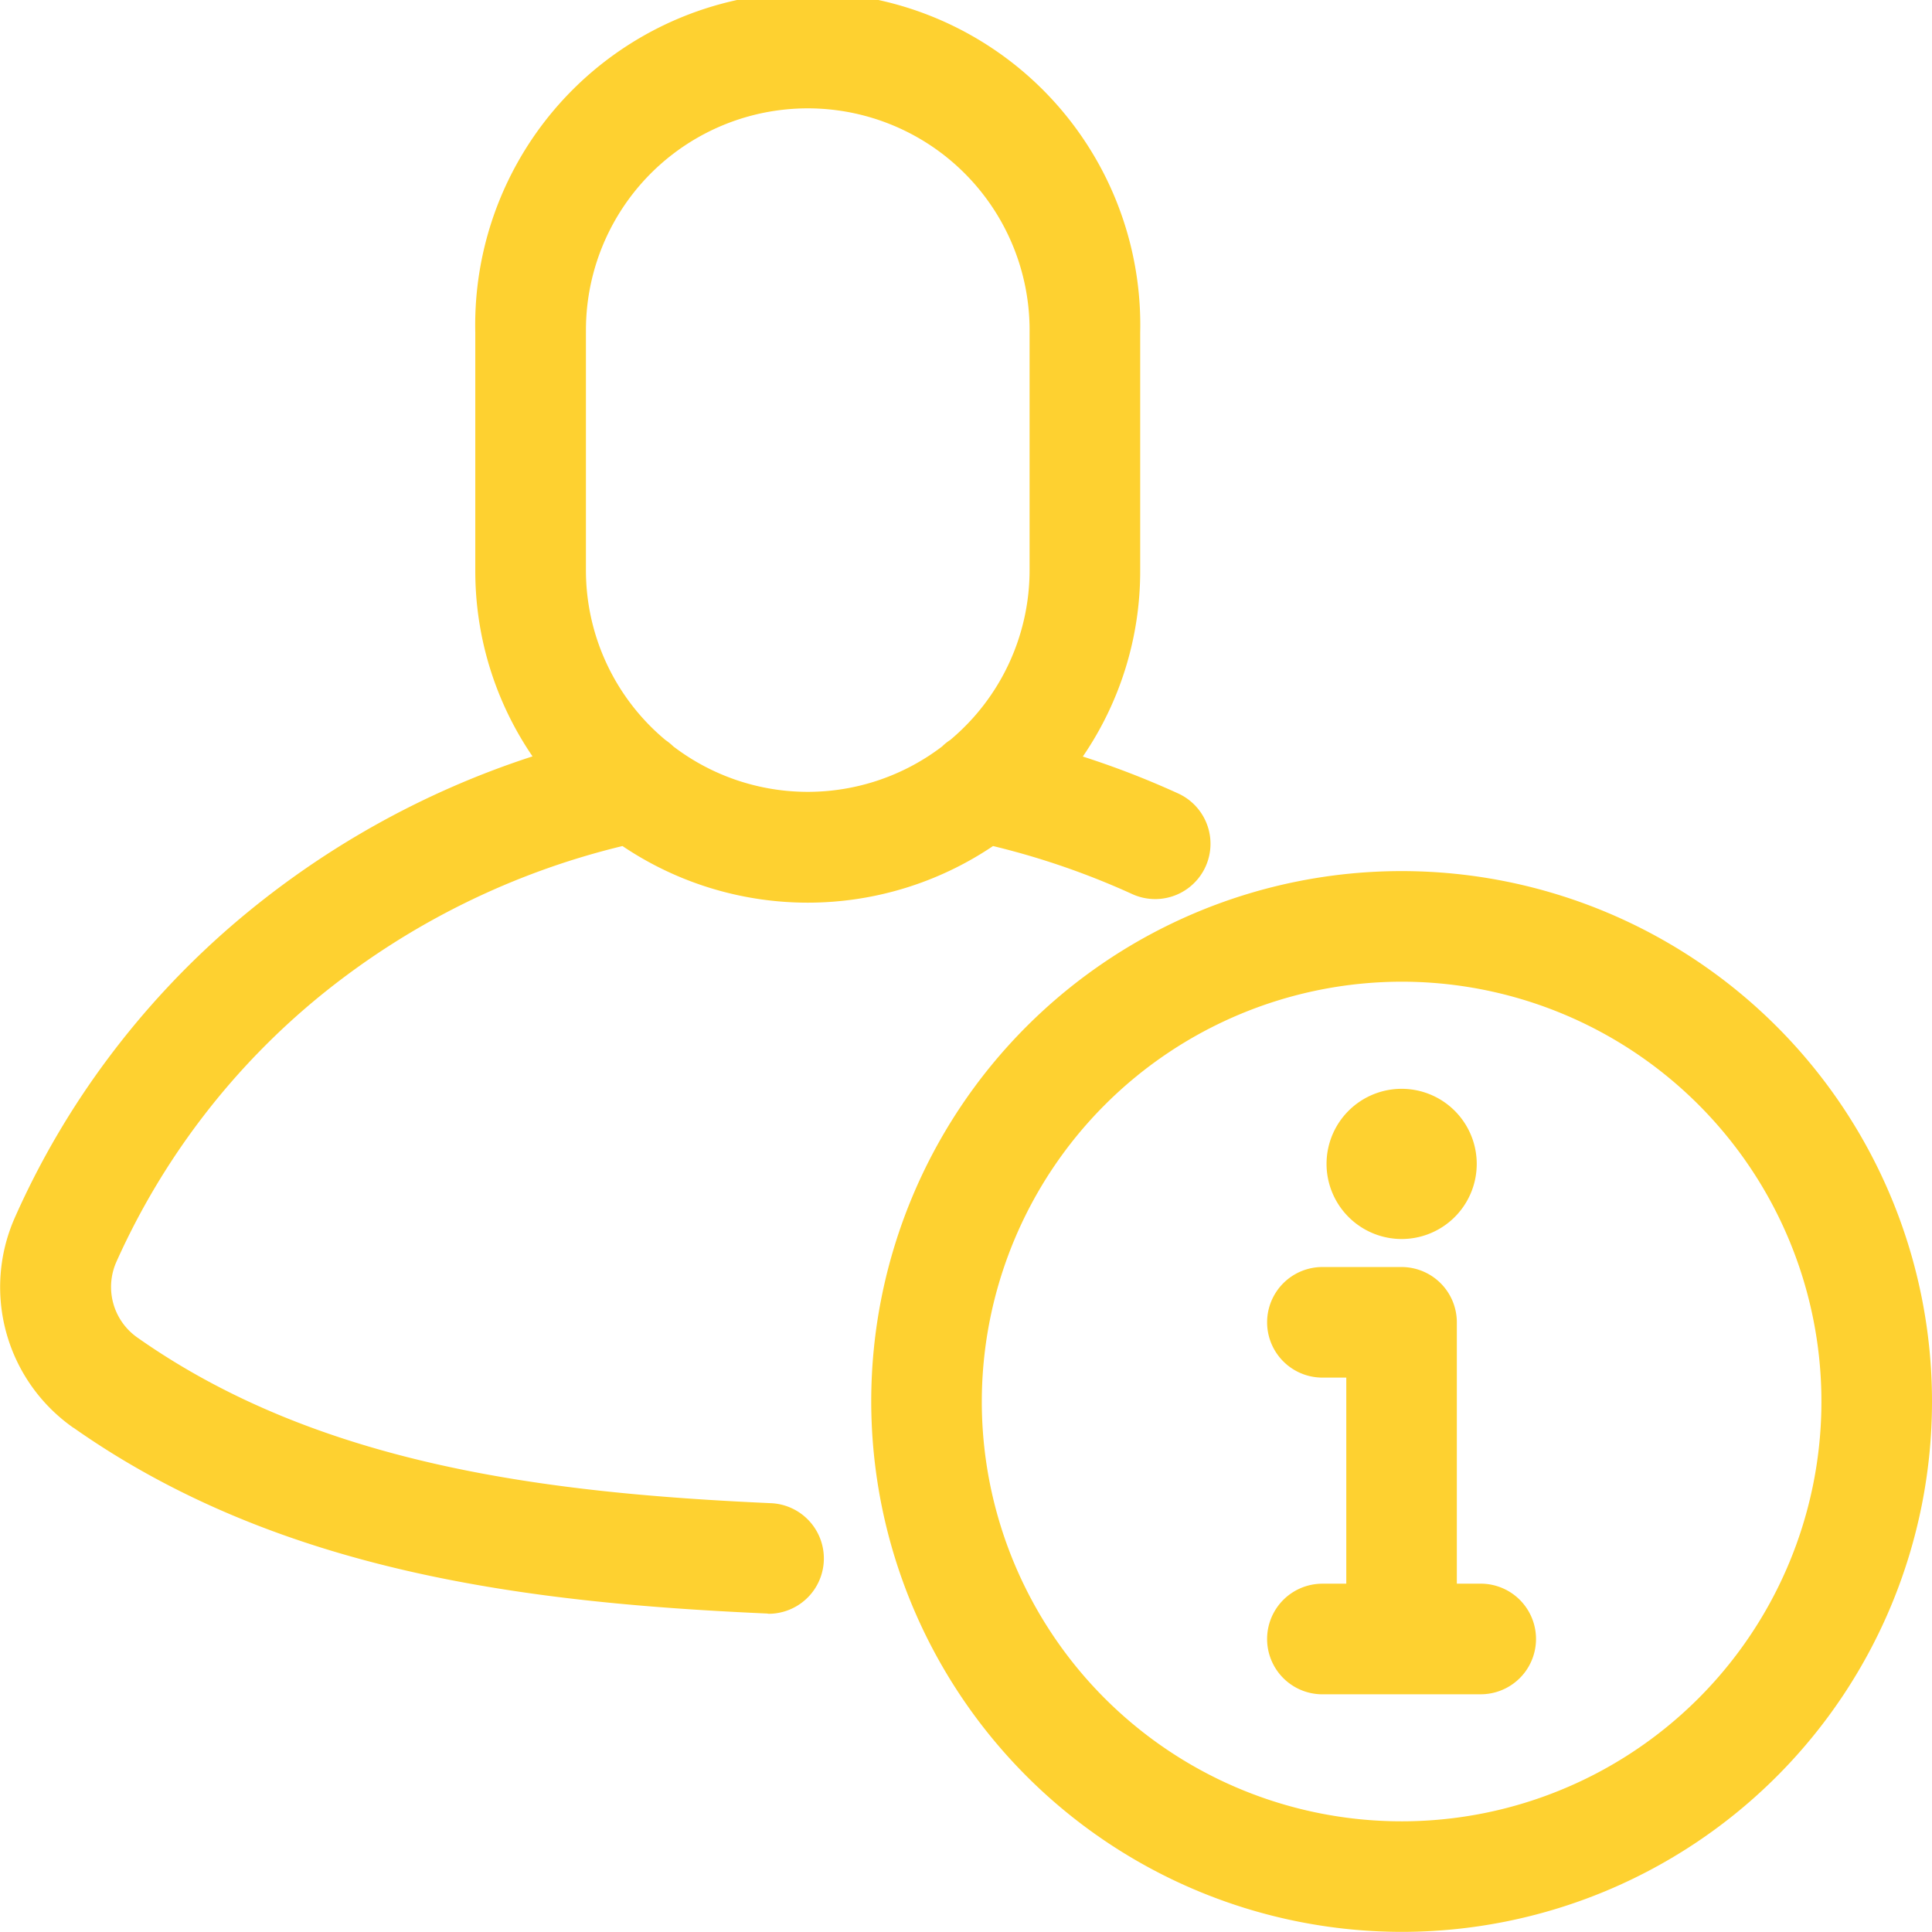 <svg xmlns="http://www.w3.org/2000/svg" width="73.785" height="73.779" viewBox="0 0 73.785 73.779">
  <g id="Raggruppa_162" data-name="Raggruppa 162" transform="translate(0.602 0.602)">
    <g id="Raggruppa_163" data-name="Raggruppa 163">
      <path id="Tracciato_21889" data-name="Tracciato 21889" d="M20259.271,12665.379a20.256,20.256,0,1,1,20.256,20.256A20.278,20.278,0,0,1,20259.271,12665.379Zm4.223,0a16.033,16.033,0,1,0,16.033-16.032A16.051,16.051,0,0,0,20263.494,12665.379Zm13.008,11.183a2.112,2.112,0,0,1,0-4.224h.912v-7.871h-.912a2.111,2.111,0,0,1,0-4.223h3.025a2.113,2.113,0,0,1,2.109,2.108v9.985h.912a2.112,2.112,0,1,1,0,4.224Zm-21.256-3.087c-9.072-.408-18.564-1.554-26.439-7.092l-.006,0a6.557,6.557,0,0,1-2.217-8.07,31.477,31.477,0,0,1,3.537-6.032,32.026,32.026,0,0,1,4.742-5.089,33.388,33.388,0,0,1,11.473-6.45,12.543,12.543,0,0,1-2.186-7.111v-9.068a12.7,12.7,0,1,1,25.393,0v9.068a12.525,12.525,0,0,1-2.191,7.117,33.17,33.17,0,0,1,3.643,1.411,2.112,2.112,0,0,1-1.758,3.841,29.558,29.558,0,0,0-5.314-1.834,12.658,12.658,0,0,1-14.152,0,29.127,29.127,0,0,0-11.488,5.675,27.757,27.757,0,0,0-7.84,10.205,2.36,2.36,0,0,0,.814,2.9c6.975,4.906,15.748,5.936,24.184,6.317a2.113,2.113,0,0,1-.09,4.224C20255.313,12673.479,20255.283,12673.475,20255.246,12673.475Zm-6.871-48.918v9.068a8.443,8.443,0,0,0,3.035,6.49,2.455,2.455,0,0,1,.307.249,8.461,8.461,0,0,0,10.26,0,1.929,1.929,0,0,1,.311-.249,8.459,8.459,0,0,0,3.031-6.49v-9.068a8.472,8.472,0,1,0-16.943,0Zm28.285,31.749a2.868,2.868,0,1,1,2.867,2.868A2.871,2.871,0,0,1,20276.66,12656.306Z" transform="translate(-20226.6 -12612.457)" fill="#fed130"/>
    </g>
  </g>
</svg>
